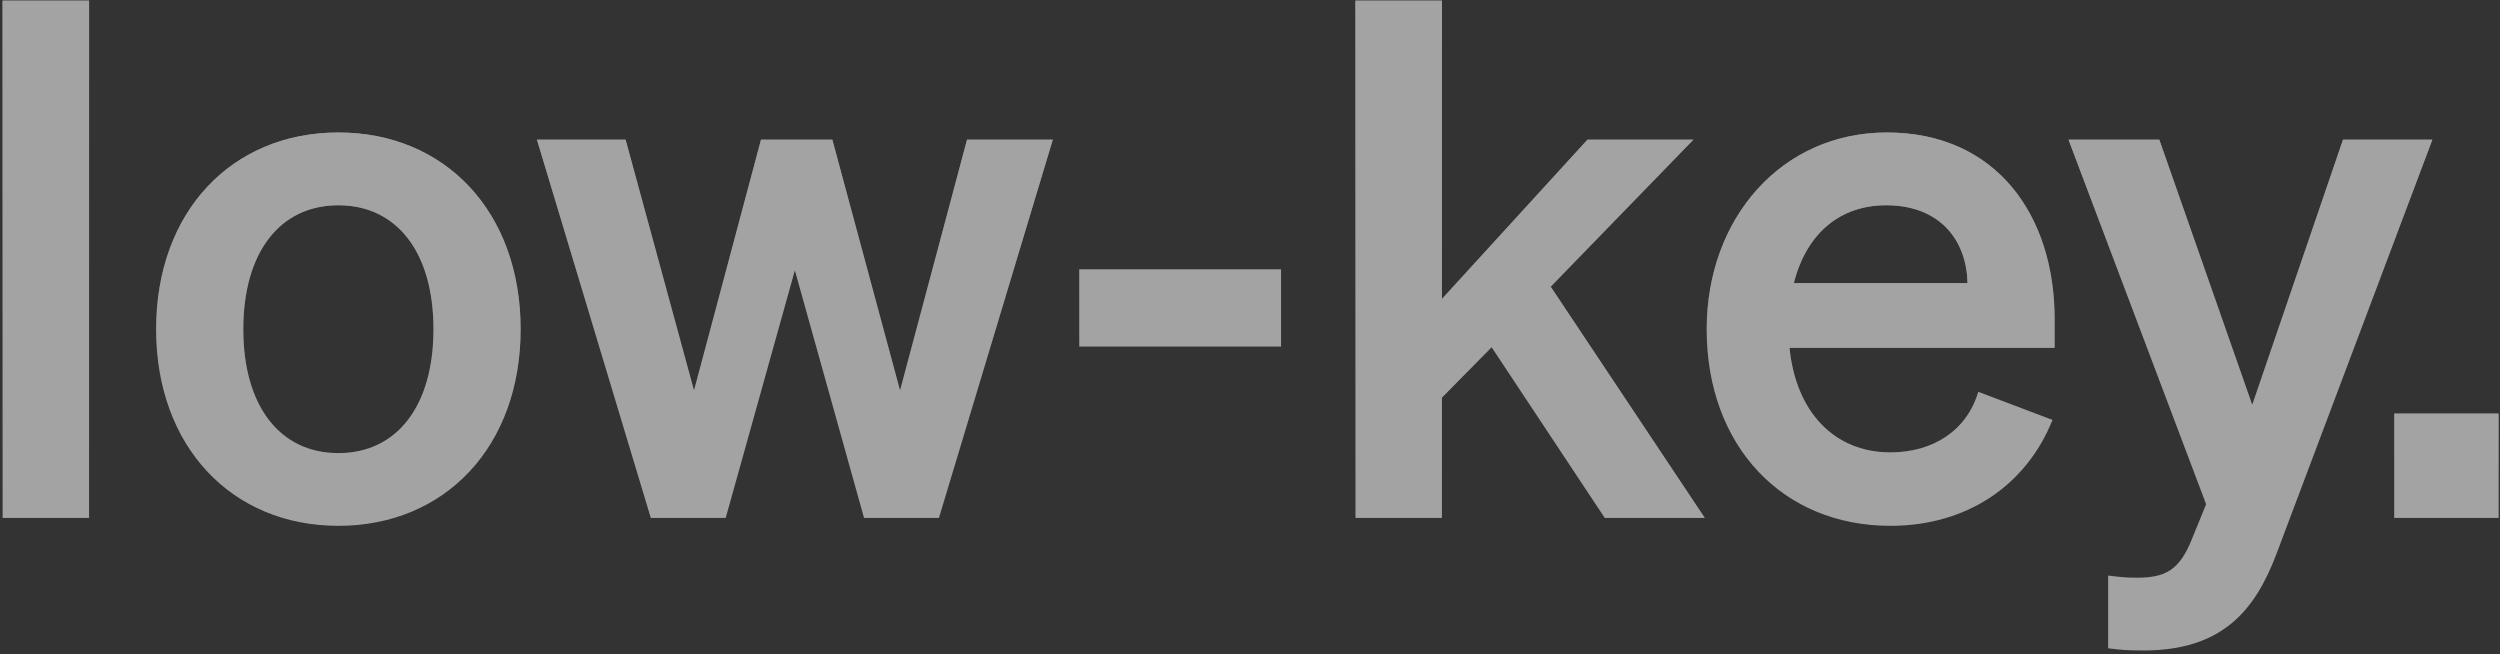 <svg width="642" height="168" viewBox="0 0 642 168" fill="none" xmlns="http://www.w3.org/2000/svg">
<rect x="0" y="0" width="642" height="168" fill="#333333" stroke="none"/>
<g opacity="0.55">
<path d="M22.872 0.17V133H0.672V0.17H22.872ZM133.704 84.53C133.704 114.685 114.279 135.035 86.899 135.035C59.519 135.035 40.094 114.685 40.094 84.53C40.094 54.375 59.519 34.025 86.899 34.025C114.279 34.025 133.704 54.375 133.704 84.53ZM62.479 84.53C62.479 104.325 71.914 116.35 86.899 116.35C101.884 116.35 111.319 104.325 111.319 84.53C111.319 64.735 101.884 52.71 86.899 52.71C71.914 52.71 62.479 64.735 62.479 84.53ZM195.428 35.875H213.743L231.133 100.255L248.338 35.875H270.353L241.123 133H221.883L204.123 69.36L186.363 133H167.123L137.893 35.875H160.648L178.223 100.255L195.428 35.875ZM277.169 88.97V69.175H328.969V88.97H277.169ZM370.289 0.17V76.76L407.659 35.875H434.854L398.224 73.615L437.814 133H412.099L383.054 89.155L370.289 102.105V133H348.089V0.17H370.289ZM485.453 135.035C457.703 135.035 438.278 114.5 438.278 84.53C438.278 56.04 457.518 34.025 484.528 34.025C512.648 34.025 527.633 55.3 527.633 81.94V89.34H459.553C461.218 105.99 471.208 116.165 485.453 116.165C496.368 116.165 505.063 110.615 508.023 100.625L527.078 107.84C520.233 124.86 504.878 135.035 485.453 135.035ZM484.343 52.71C472.873 52.71 463.993 59.555 460.663 72.69H505.248C505.063 61.96 498.403 52.71 484.343 52.71ZM584.664 142.065C579.114 156.865 570.604 167.04 550.439 167.04C545.814 167.04 544.519 166.855 541.374 166.485V147.8C544.334 148.17 545.999 148.355 548.774 148.355C556.174 148.355 559.689 146.32 562.834 138.55L566.534 129.485L531.199 35.875H554.509L578.374 103.955L601.684 35.875H624.624L584.664 142.065ZM614.83 133V106.175H641.655V133H614.83Z" fill="white"/>
<path d="M22.872 0.17V133H0.672V0.17H22.872ZM133.704 84.53C133.704 114.685 114.279 135.035 86.899 135.035C59.519 135.035 40.094 114.685 40.094 84.53C40.094 54.375 59.519 34.025 86.899 34.025C114.279 34.025 133.704 54.375 133.704 84.53ZM62.479 84.53C62.479 104.325 71.914 116.35 86.899 116.35C101.884 116.35 111.319 104.325 111.319 84.53C111.319 64.735 101.884 52.71 86.899 52.71C71.914 52.71 62.479 64.735 62.479 84.53ZM195.428 35.875H213.743L231.133 100.255L248.338 35.875H270.353L241.123 133H221.883L204.123 69.36L186.363 133H167.123L137.893 35.875H160.648L178.223 100.255L195.428 35.875ZM277.169 88.97V69.175H328.969V88.97H277.169ZM370.289 0.17V76.76L407.659 35.875H434.854L398.224 73.615L437.814 133H412.099L383.054 89.155L370.289 102.105V133H348.089V0.17H370.289ZM485.453 135.035C457.703 135.035 438.278 114.5 438.278 84.53C438.278 56.04 457.518 34.025 484.528 34.025C512.648 34.025 527.633 55.3 527.633 81.94V89.34H459.553C461.218 105.99 471.208 116.165 485.453 116.165C496.368 116.165 505.063 110.615 508.023 100.625L527.078 107.84C520.233 124.86 504.878 135.035 485.453 135.035ZM484.343 52.71C472.873 52.71 463.993 59.555 460.663 72.69H505.248C505.063 61.96 498.403 52.71 484.343 52.71ZM584.664 142.065C579.114 156.865 570.604 167.04 550.439 167.04C545.814 167.04 544.519 166.855 541.374 166.485V147.8C544.334 148.17 545.999 148.355 548.774 148.355C556.174 148.355 559.689 146.32 562.834 138.55L566.534 129.485L531.199 35.875H554.509L578.374 103.955L601.684 35.875H624.624L584.664 142.065ZM614.83 133V106.175H641.655V133H614.83Z" fill="url(#paint0_linear_5391_148645)"/>
</g>
<defs>
<linearGradient id="paint0_linear_5391_148645" x1="319" y1="0" x2="319" y2="133" gradientUnits="userSpaceOnUse">
<stop stop-color="white"/>
<stop offset="1" stop-color="white" stop-opacity="0"/>
</linearGradient>
</defs>
</svg>
